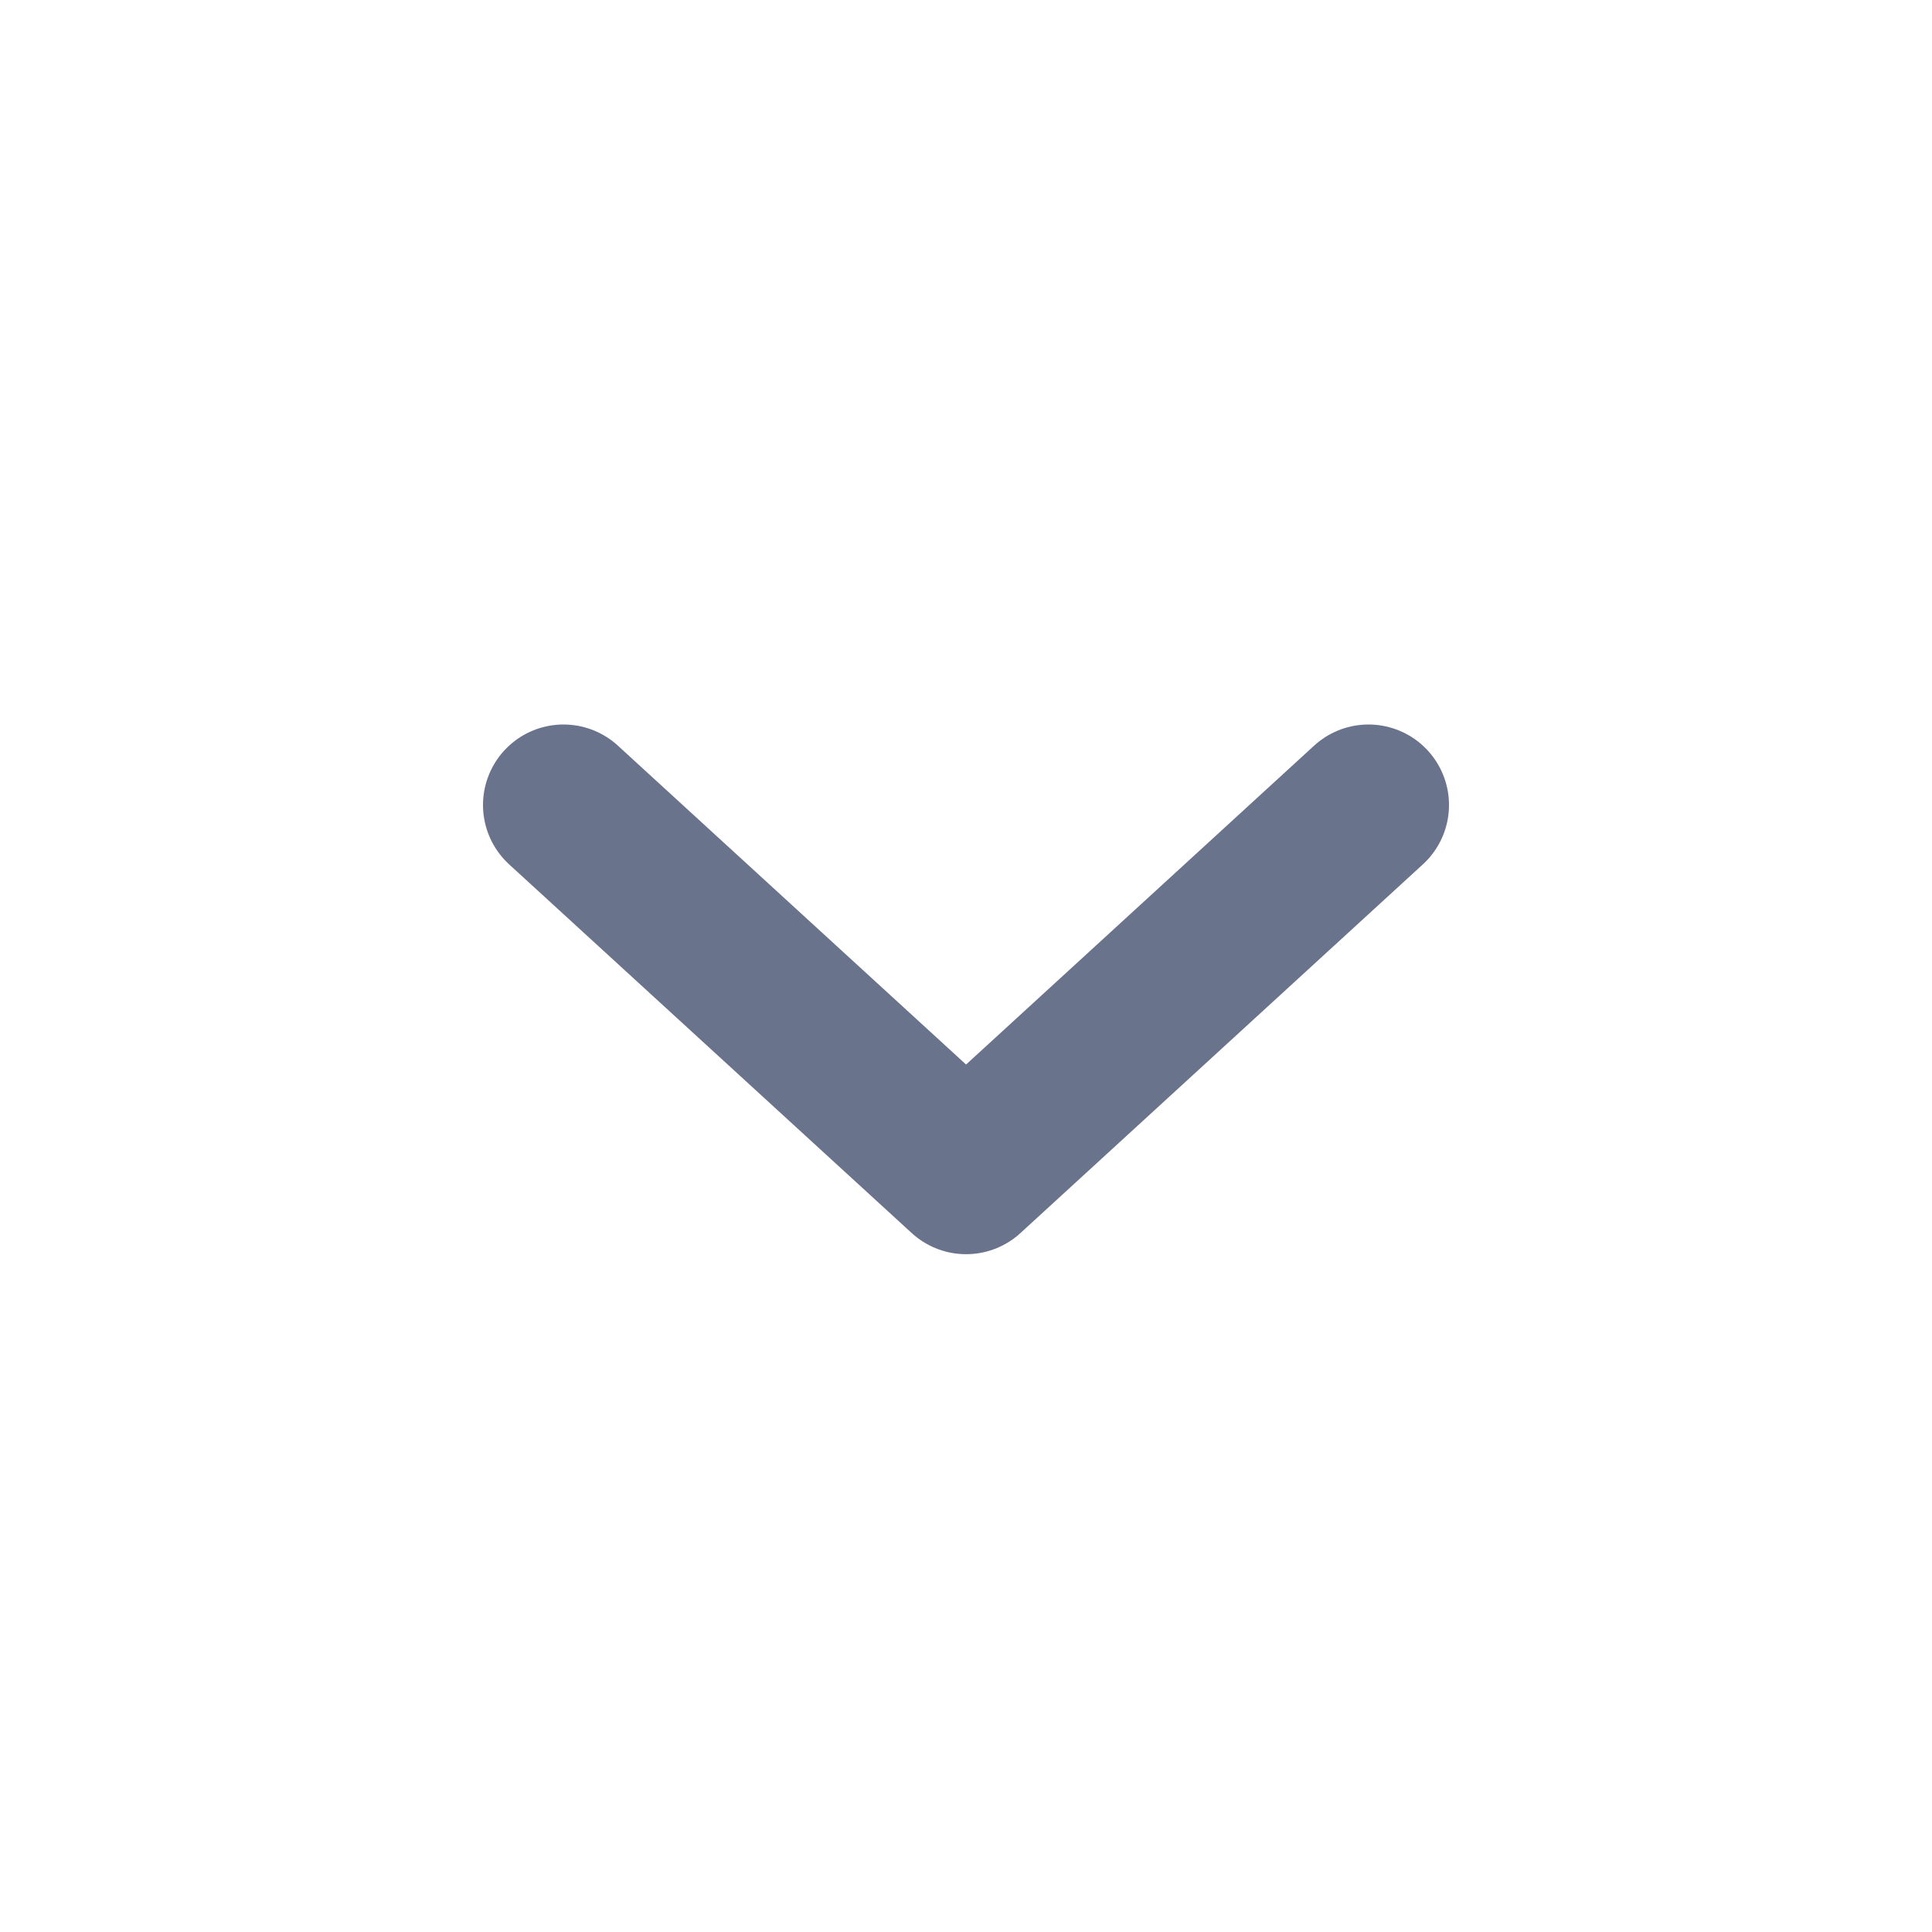 <svg width="24" height="24" viewBox="0 0 24 24" fill="none" xmlns="http://www.w3.org/2000/svg">
<path d="M7 10L12.001 14.58L17 10" stroke="#69738C" stroke-width="2" stroke-linecap="round" stroke-linejoin="round"/>
</svg>
